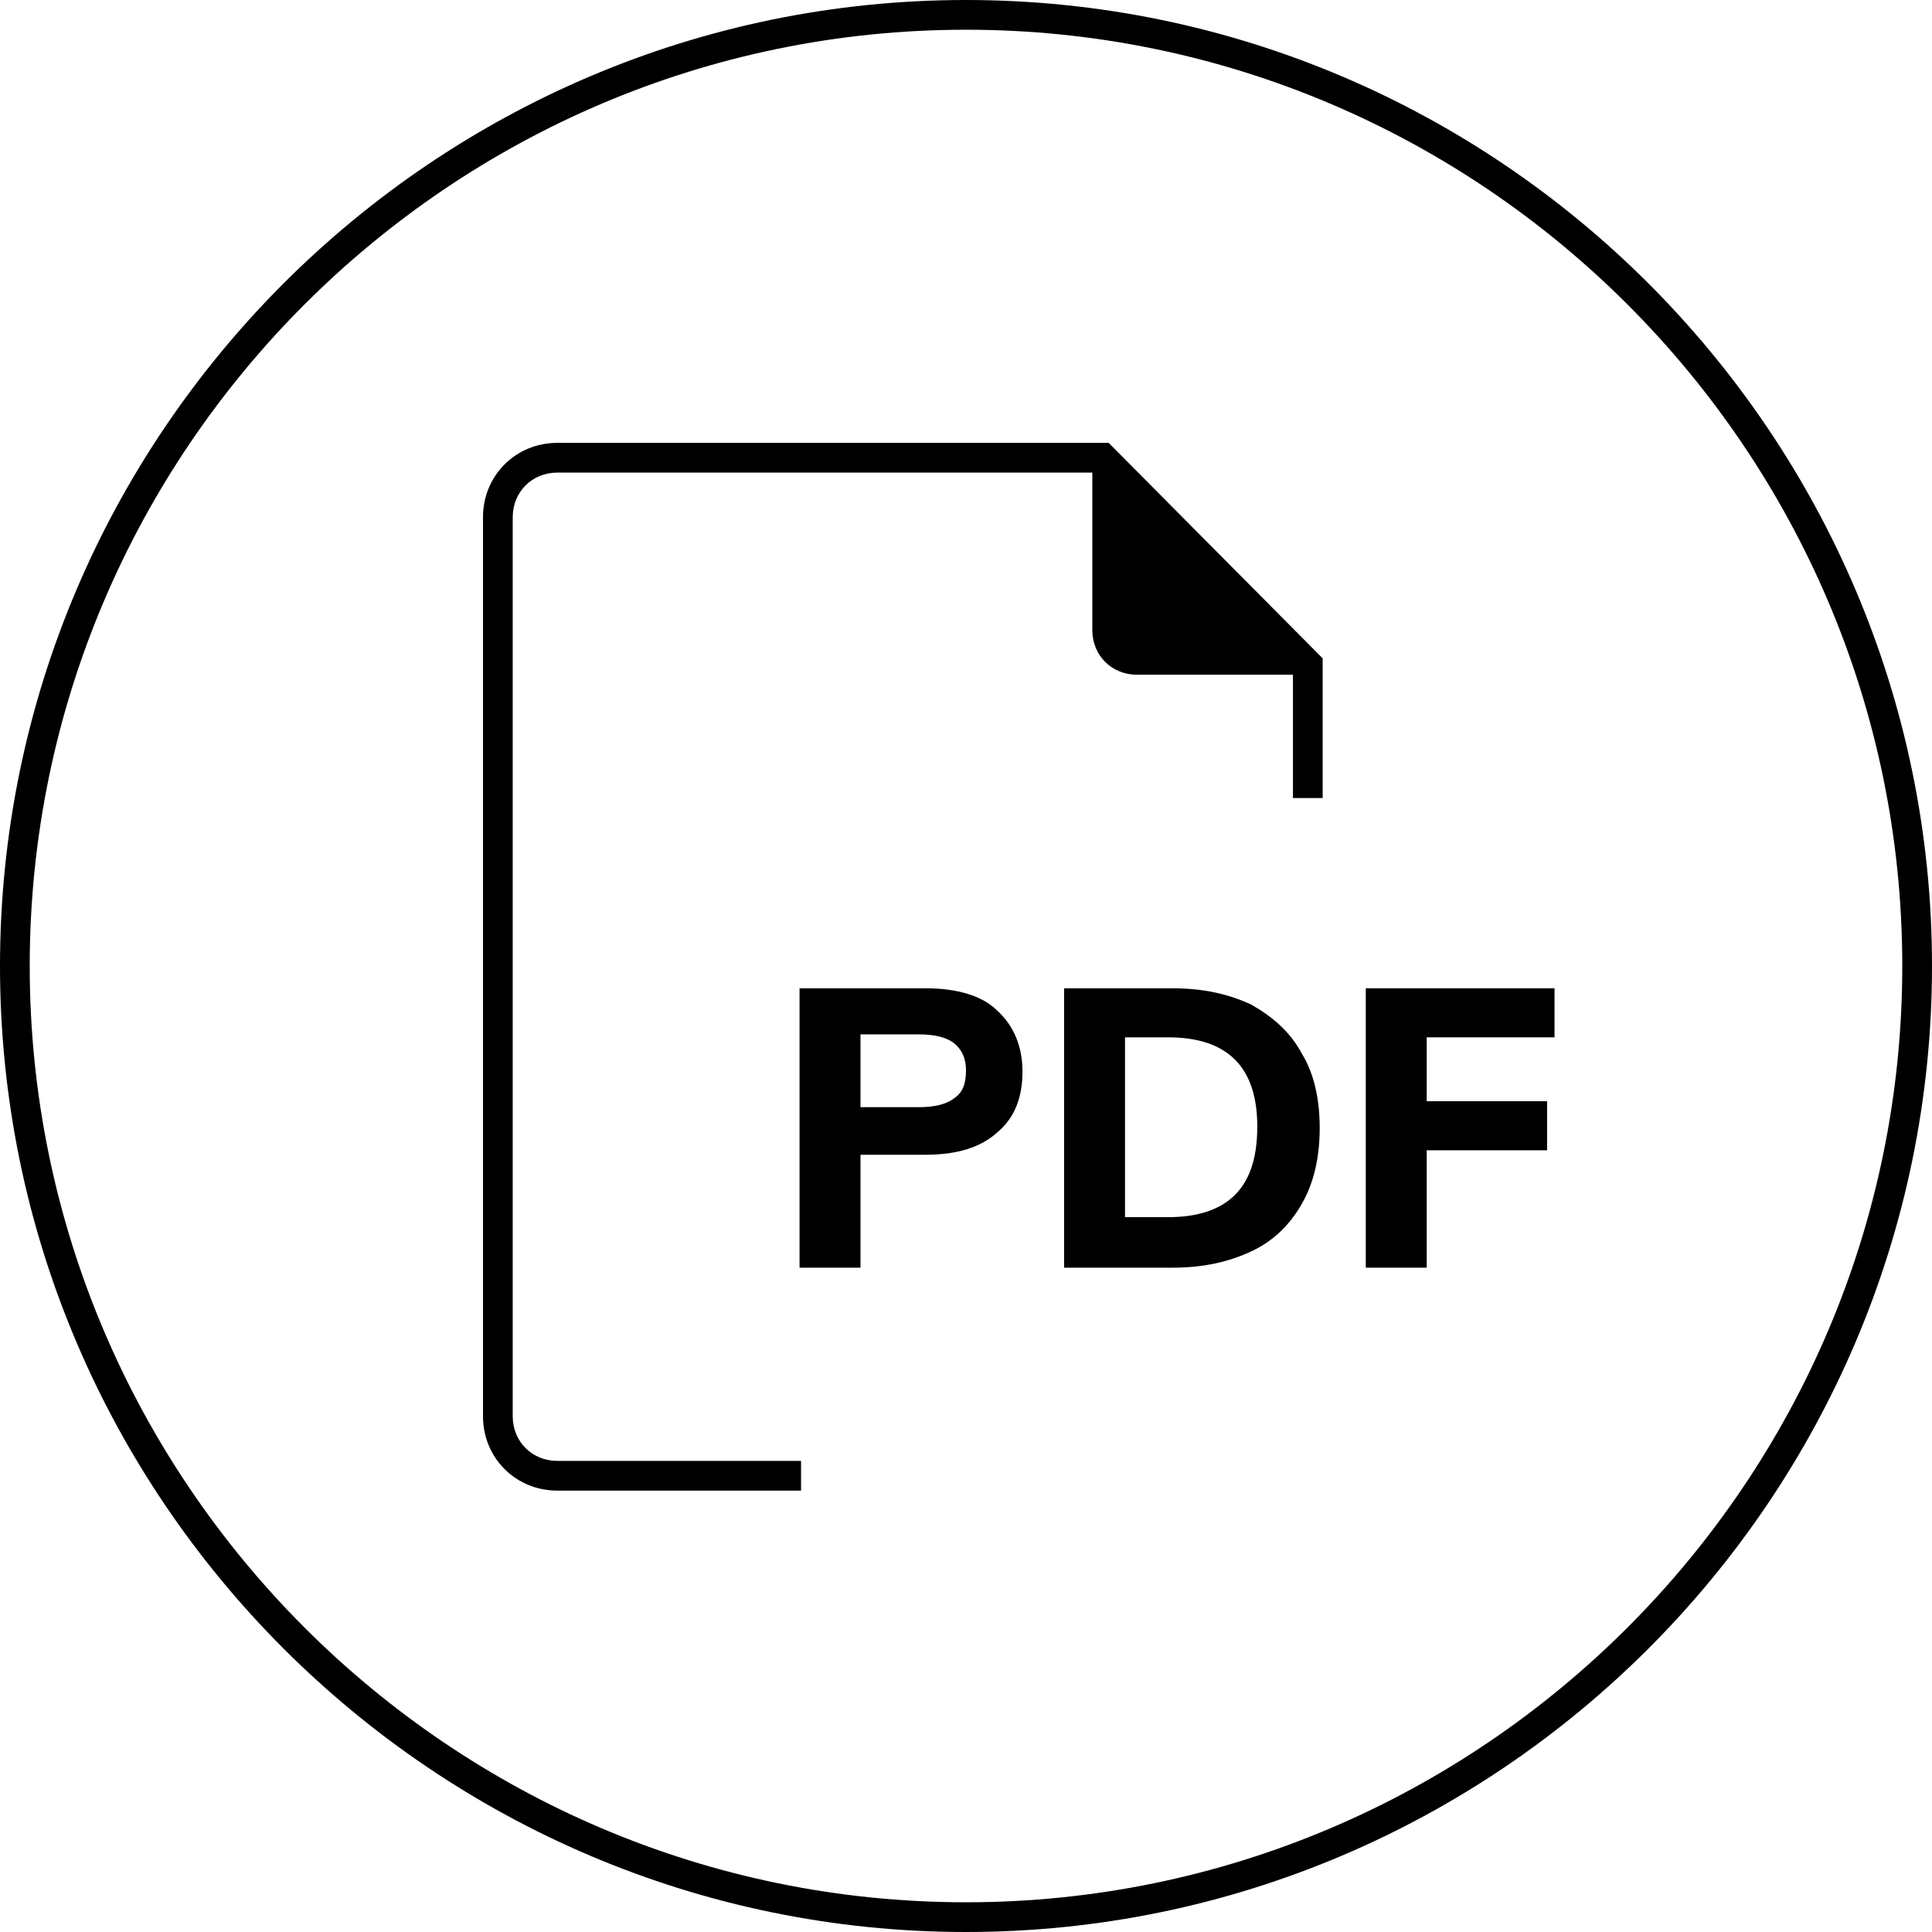 <?xml version="1.0" encoding="UTF-8"?> <svg xmlns="http://www.w3.org/2000/svg" xmlns:xlink="http://www.w3.org/1999/xlink" version="1.1" id="Ebene_2_00000131356650501128117860000009697644236006946742_" x="0px" y="0px" viewBox="0 0 130 130" style="enable-background:new 0 0 130 130;" xml:space="preserve"> <style type="text/css"> .st0{fill:#000000;} </style> <g> <path class="st0" d="M65,0C29.2,0,0,29.2,0,65c0,35.8,29.2,65,65,65c35.8,0,65-29.2,65-65C130,29.2,100.8,0,65,0z M65,128 C30.3,128,2,99.7,2,65S30.3,2,65,2s63,28.3,63,63S99.7,128,65,128z"></path> <path class="st0" d="M37.5,29.8c-2.8,0-5,2.2-5,5v60.5c0,2.8,2.2,5,5,5h16.4v-2H37.5c-1.7,0-3-1.3-3-3V34.8c0-1.7,1.3-3,3-3h36 v10.6c0,1.7,1.3,3,3,3H87v8.3h2v-9.4L74.6,29.8H37.5z"></path> <path class="st0" d="M62.3,66.5h-8.5v18.8h4.1v-7.6h4.4c2.1,0,3.7-0.5,4.8-1.5c1.2-1,1.7-2.4,1.7-4.1c0-1.7-0.6-3.1-1.7-4.1 C66.1,67,64.4,66.5,62.3,66.5z M64.2,73.9c-0.5,0.4-1.3,0.6-2.4,0.6h-3.9v-4.9h3.9c1.1,0,1.9,0.2,2.4,0.6c0.5,0.4,0.8,1,0.8,1.8 C65,72.9,64.8,73.5,64.2,73.9z"></path> <path class="st0" d="M84.2,67.6c-1.5-0.7-3.2-1.1-5.3-1.1h-7.3v18.8h7.3c2.1,0,3.8-0.4,5.3-1.1c1.5-0.7,2.6-1.8,3.4-3.2 c0.8-1.4,1.2-3.1,1.2-5.1c0-2-0.4-3.7-1.2-5C86.8,69.4,85.6,68.4,84.2,67.6z M83.1,80.4c-1,1-2.5,1.5-4.5,1.5h-2.9V69.8h2.9 c4,0,6,2,6,6C84.6,77.9,84.1,79.4,83.1,80.4z"></path> <polygon class="st0" points="91.9,85.3 96,85.3 96,77.4 104.1,77.4 104.1,74.1 96,74.1 96,69.8 104.6,69.8 104.6,66.5 91.9,66.5 "></polygon> </g> </svg> 